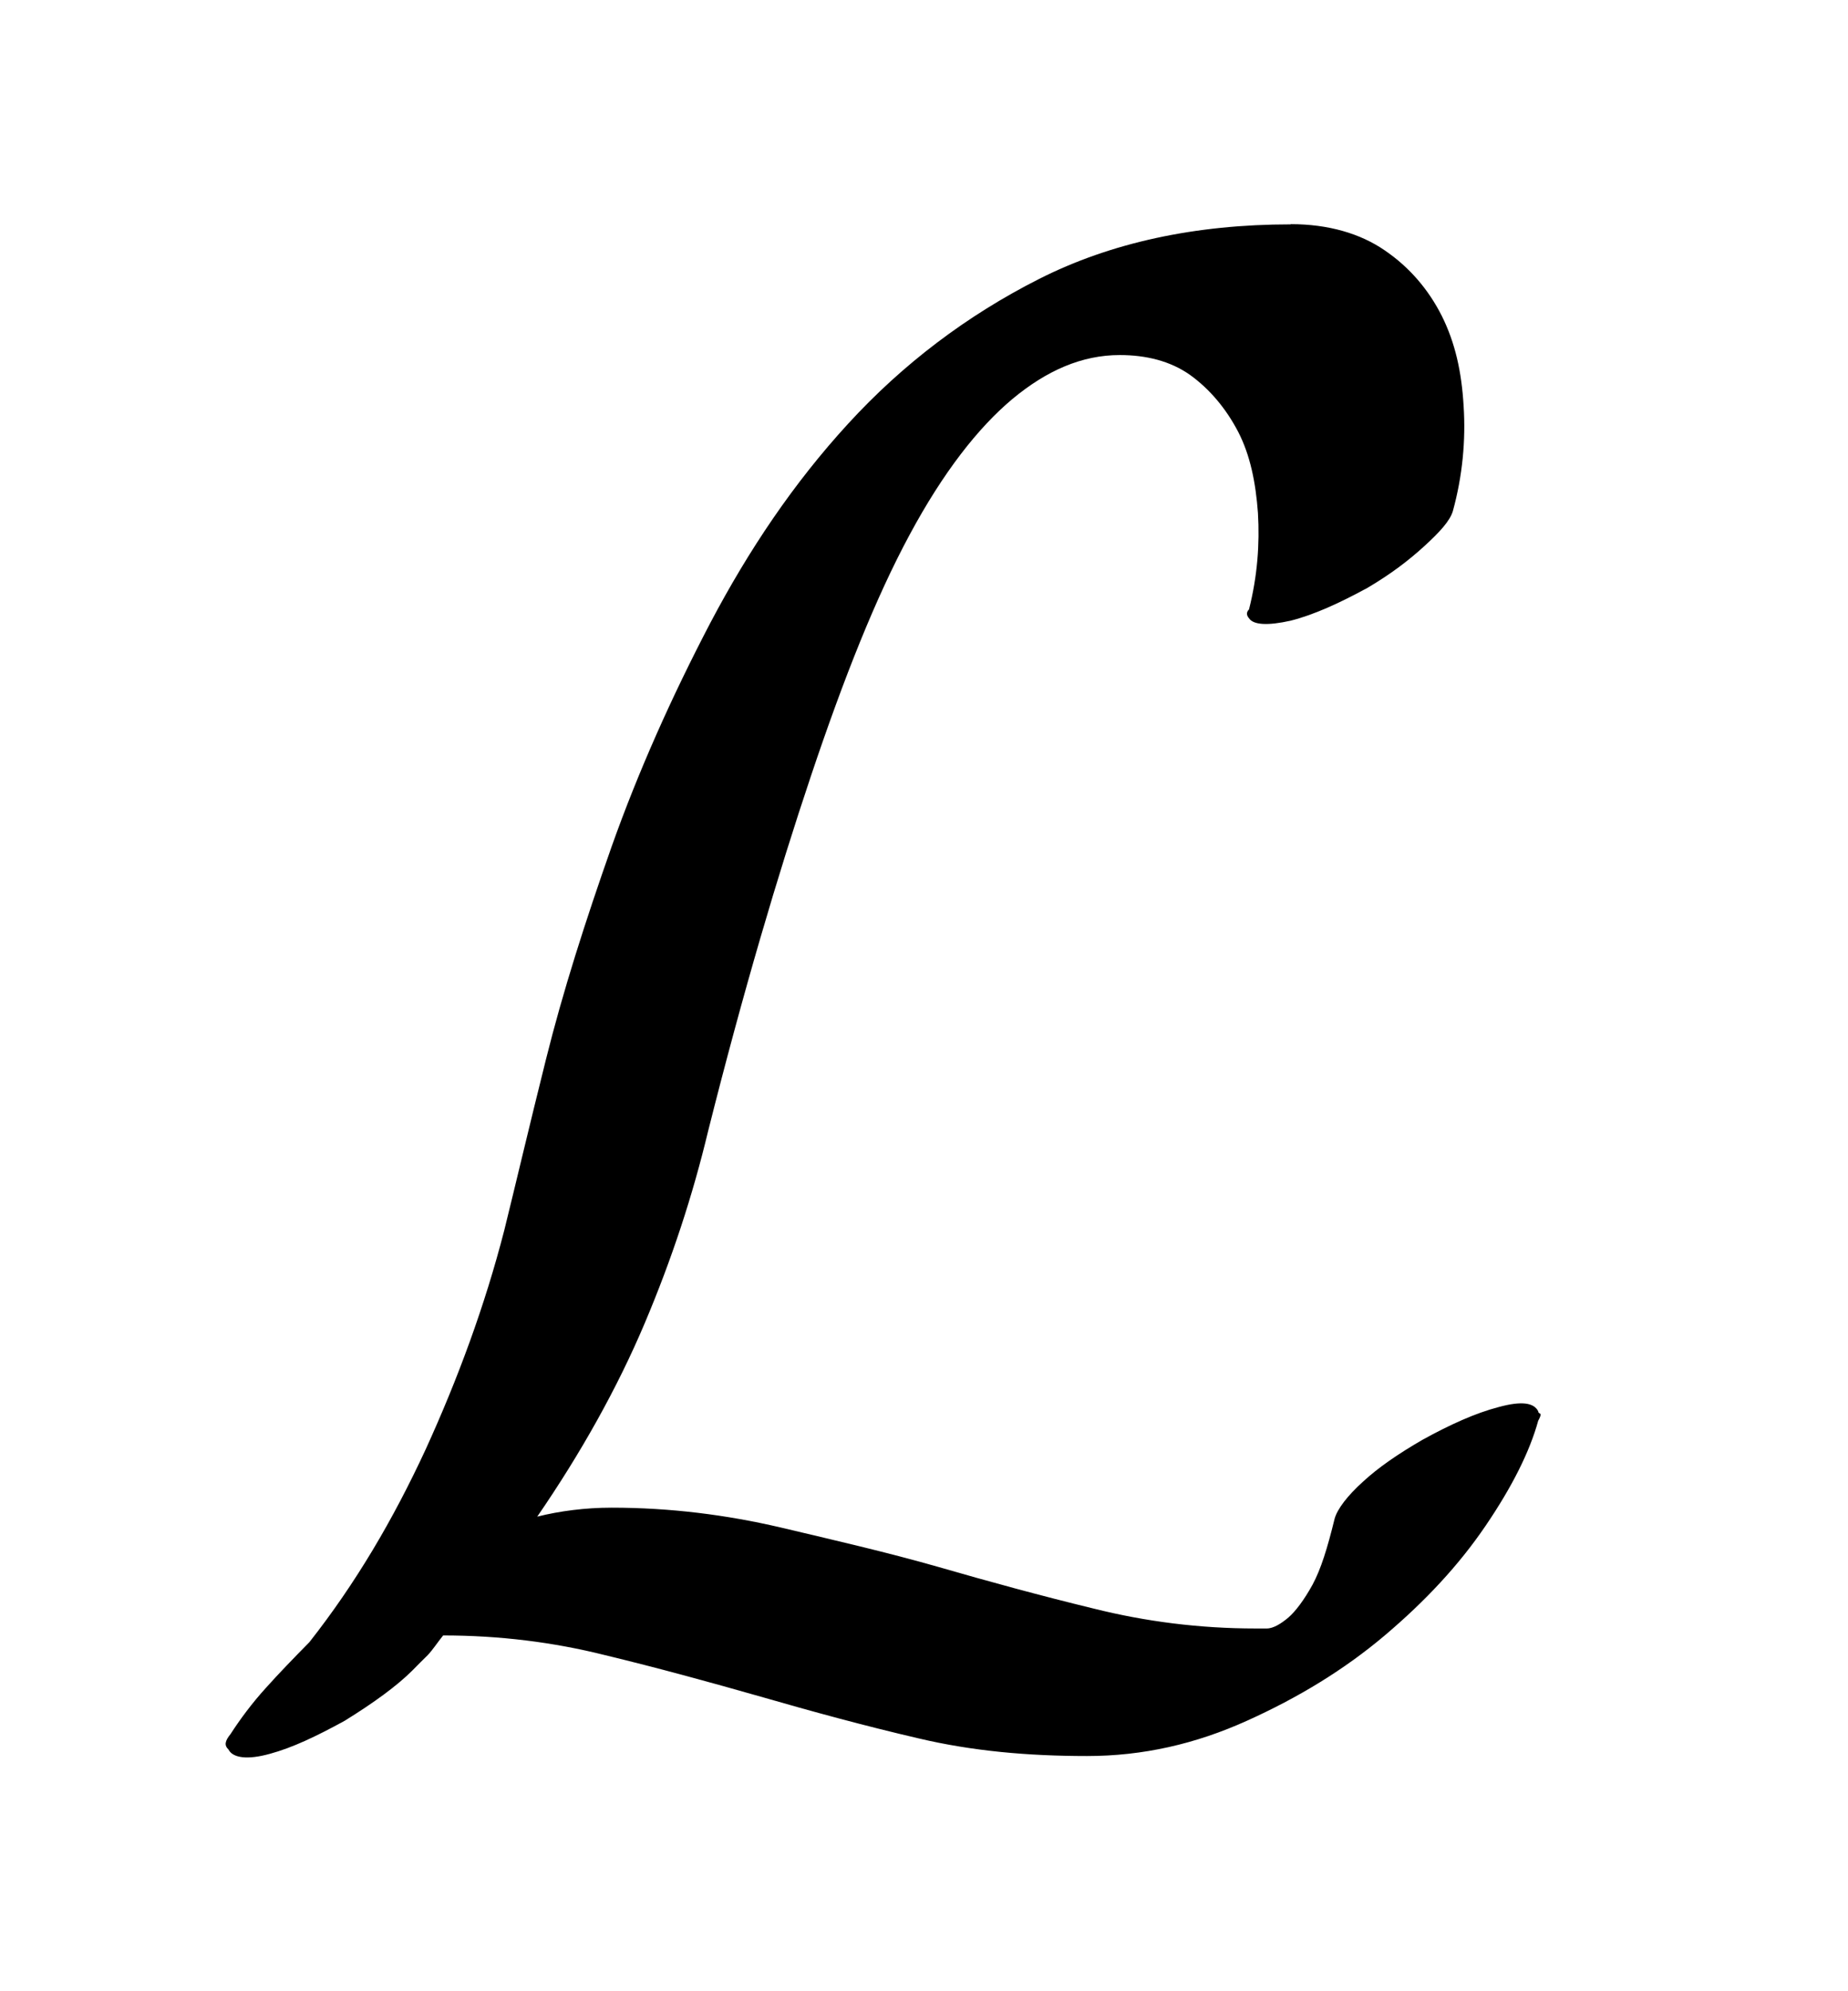 <?xml version="1.0" encoding="UTF-8"?>
<!DOCTYPE svg PUBLIC '-//W3C//DTD SVG 1.0//EN'
          'http://www.w3.org/TR/2001/REC-SVG-20010904/DTD/svg10.dtd'>
<svg stroke-dasharray="none" shape-rendering="auto" xmlns="http://www.w3.org/2000/svg" font-family="'Dialog'" text-rendering="auto" width="13" fill-opacity="1" color-interpolation="auto" color-rendering="auto" preserveAspectRatio="xMidYMid meet" font-size="12px" viewBox="0 0 13 14" fill="black" xmlns:xlink="http://www.w3.org/1999/xlink" stroke="black" image-rendering="auto" stroke-miterlimit="10" stroke-linecap="square" stroke-linejoin="miter" font-style="normal" stroke-width="1" height="14" stroke-dashoffset="0" font-weight="normal" stroke-opacity="1"
><!--Generated by the Batik Graphics2D SVG Generator--><defs id="genericDefs"
  /><g
  ><defs id="defs1"
    ><clipPath clipPathUnits="userSpaceOnUse" id="clipPath1"
      ><path d="M0.558 1.58 L8.437 1.58 L8.437 10.432 L0.558 10.432 L0.558 1.58 Z"
      /></clipPath
      ><clipPath clipPathUnits="userSpaceOnUse" id="clipPath2"
      ><path d="M0.558 1.58 L0.558 10.432 L8.437 10.432 L8.437 1.58 Z"
      /></clipPath
    ></defs
    ><g text-rendering="optimizeLegibility" transform="scale(1.576,1.576) translate(-0.558,-1.58)" color-rendering="optimizeQuality" color-interpolation="linearRGB" image-rendering="optimizeQuality"
    ><path d="M6.319 2.581 C5.894 2.581 5.517 2.662 5.195 2.825 C4.873 2.988 4.588 3.204 4.344 3.47 C4.1 3.736 3.901 4.032 3.728 4.36 C3.556 4.689 3.407 5.022 3.288 5.357 C3.17 5.692 3.07 6.005 2.995 6.306 C2.92 6.606 2.86 6.862 2.809 7.068 C2.722 7.406 2.601 7.733 2.458 8.046 C2.313 8.359 2.146 8.643 1.939 8.906 C1.871 8.975 1.803 9.045 1.744 9.111 C1.684 9.177 1.631 9.248 1.587 9.316 C1.562 9.347 1.558 9.366 1.578 9.385 C1.597 9.423 1.663 9.432 1.763 9.404 C1.863 9.377 1.97 9.326 2.096 9.257 C2.227 9.176 2.33 9.101 2.399 9.032 C2.424 9.006 2.445 8.986 2.467 8.964 C2.489 8.941 2.511 8.907 2.536 8.876 C2.786 8.876 3.028 8.906 3.259 8.964 C3.491 9.02 3.725 9.084 3.953 9.149 C4.182 9.215 4.416 9.279 4.657 9.335 C4.898 9.392 5.147 9.414 5.41 9.414 C5.66 9.414 5.895 9.36 6.123 9.257 C6.352 9.154 6.558 9.029 6.739 8.876 C6.921 8.722 7.07 8.562 7.189 8.387 C7.308 8.212 7.386 8.056 7.424 7.918 C7.431 7.906 7.437 7.891 7.434 7.888 C7.43 7.884 7.424 7.884 7.424 7.876 C7.405 7.838 7.351 7.829 7.248 7.857 C7.144 7.884 7.031 7.935 6.906 8.004 C6.799 8.066 6.71 8.127 6.642 8.19 C6.573 8.252 6.527 8.312 6.515 8.356 C6.483 8.487 6.454 8.58 6.417 8.649 C6.379 8.718 6.341 8.768 6.309 8.796 C6.278 8.822 6.243 8.845 6.212 8.845 L6.163 8.845 C5.912 8.845 5.671 8.814 5.439 8.756 C5.208 8.7 4.973 8.636 4.745 8.57 C4.517 8.505 4.282 8.451 4.041 8.394 C3.8 8.338 3.551 8.306 3.288 8.306 C3.17 8.306 3.056 8.321 2.956 8.346 C3.15 8.064 3.313 7.773 3.435 7.485 C3.557 7.197 3.65 6.913 3.719 6.625 C3.875 6.005 4.031 5.479 4.178 5.041 C4.325 4.603 4.468 4.244 4.618 3.966 C4.768 3.687 4.924 3.488 5.077 3.36 C5.231 3.232 5.388 3.164 5.556 3.164 C5.675 3.164 5.782 3.191 5.869 3.252 C5.957 3.315 6.031 3.403 6.085 3.507 C6.138 3.61 6.163 3.731 6.173 3.869 C6.181 4.006 6.171 4.149 6.133 4.299 C6.121 4.31 6.121 4.325 6.133 4.338 C6.152 4.368 6.216 4.372 6.319 4.349 C6.422 4.323 6.536 4.271 6.661 4.203 C6.768 4.14 6.847 4.079 6.915 4.017 C6.984 3.954 7.03 3.904 7.043 3.86 C7.086 3.704 7.101 3.544 7.091 3.391 C7.082 3.237 7.053 3.109 6.994 2.99 C6.934 2.871 6.849 2.772 6.739 2.697 C6.63 2.622 6.488 2.58 6.319 2.58 Z" stroke="none" clip-path="url(#clipPath2)"
    /></g
  ></g
></svg
>
